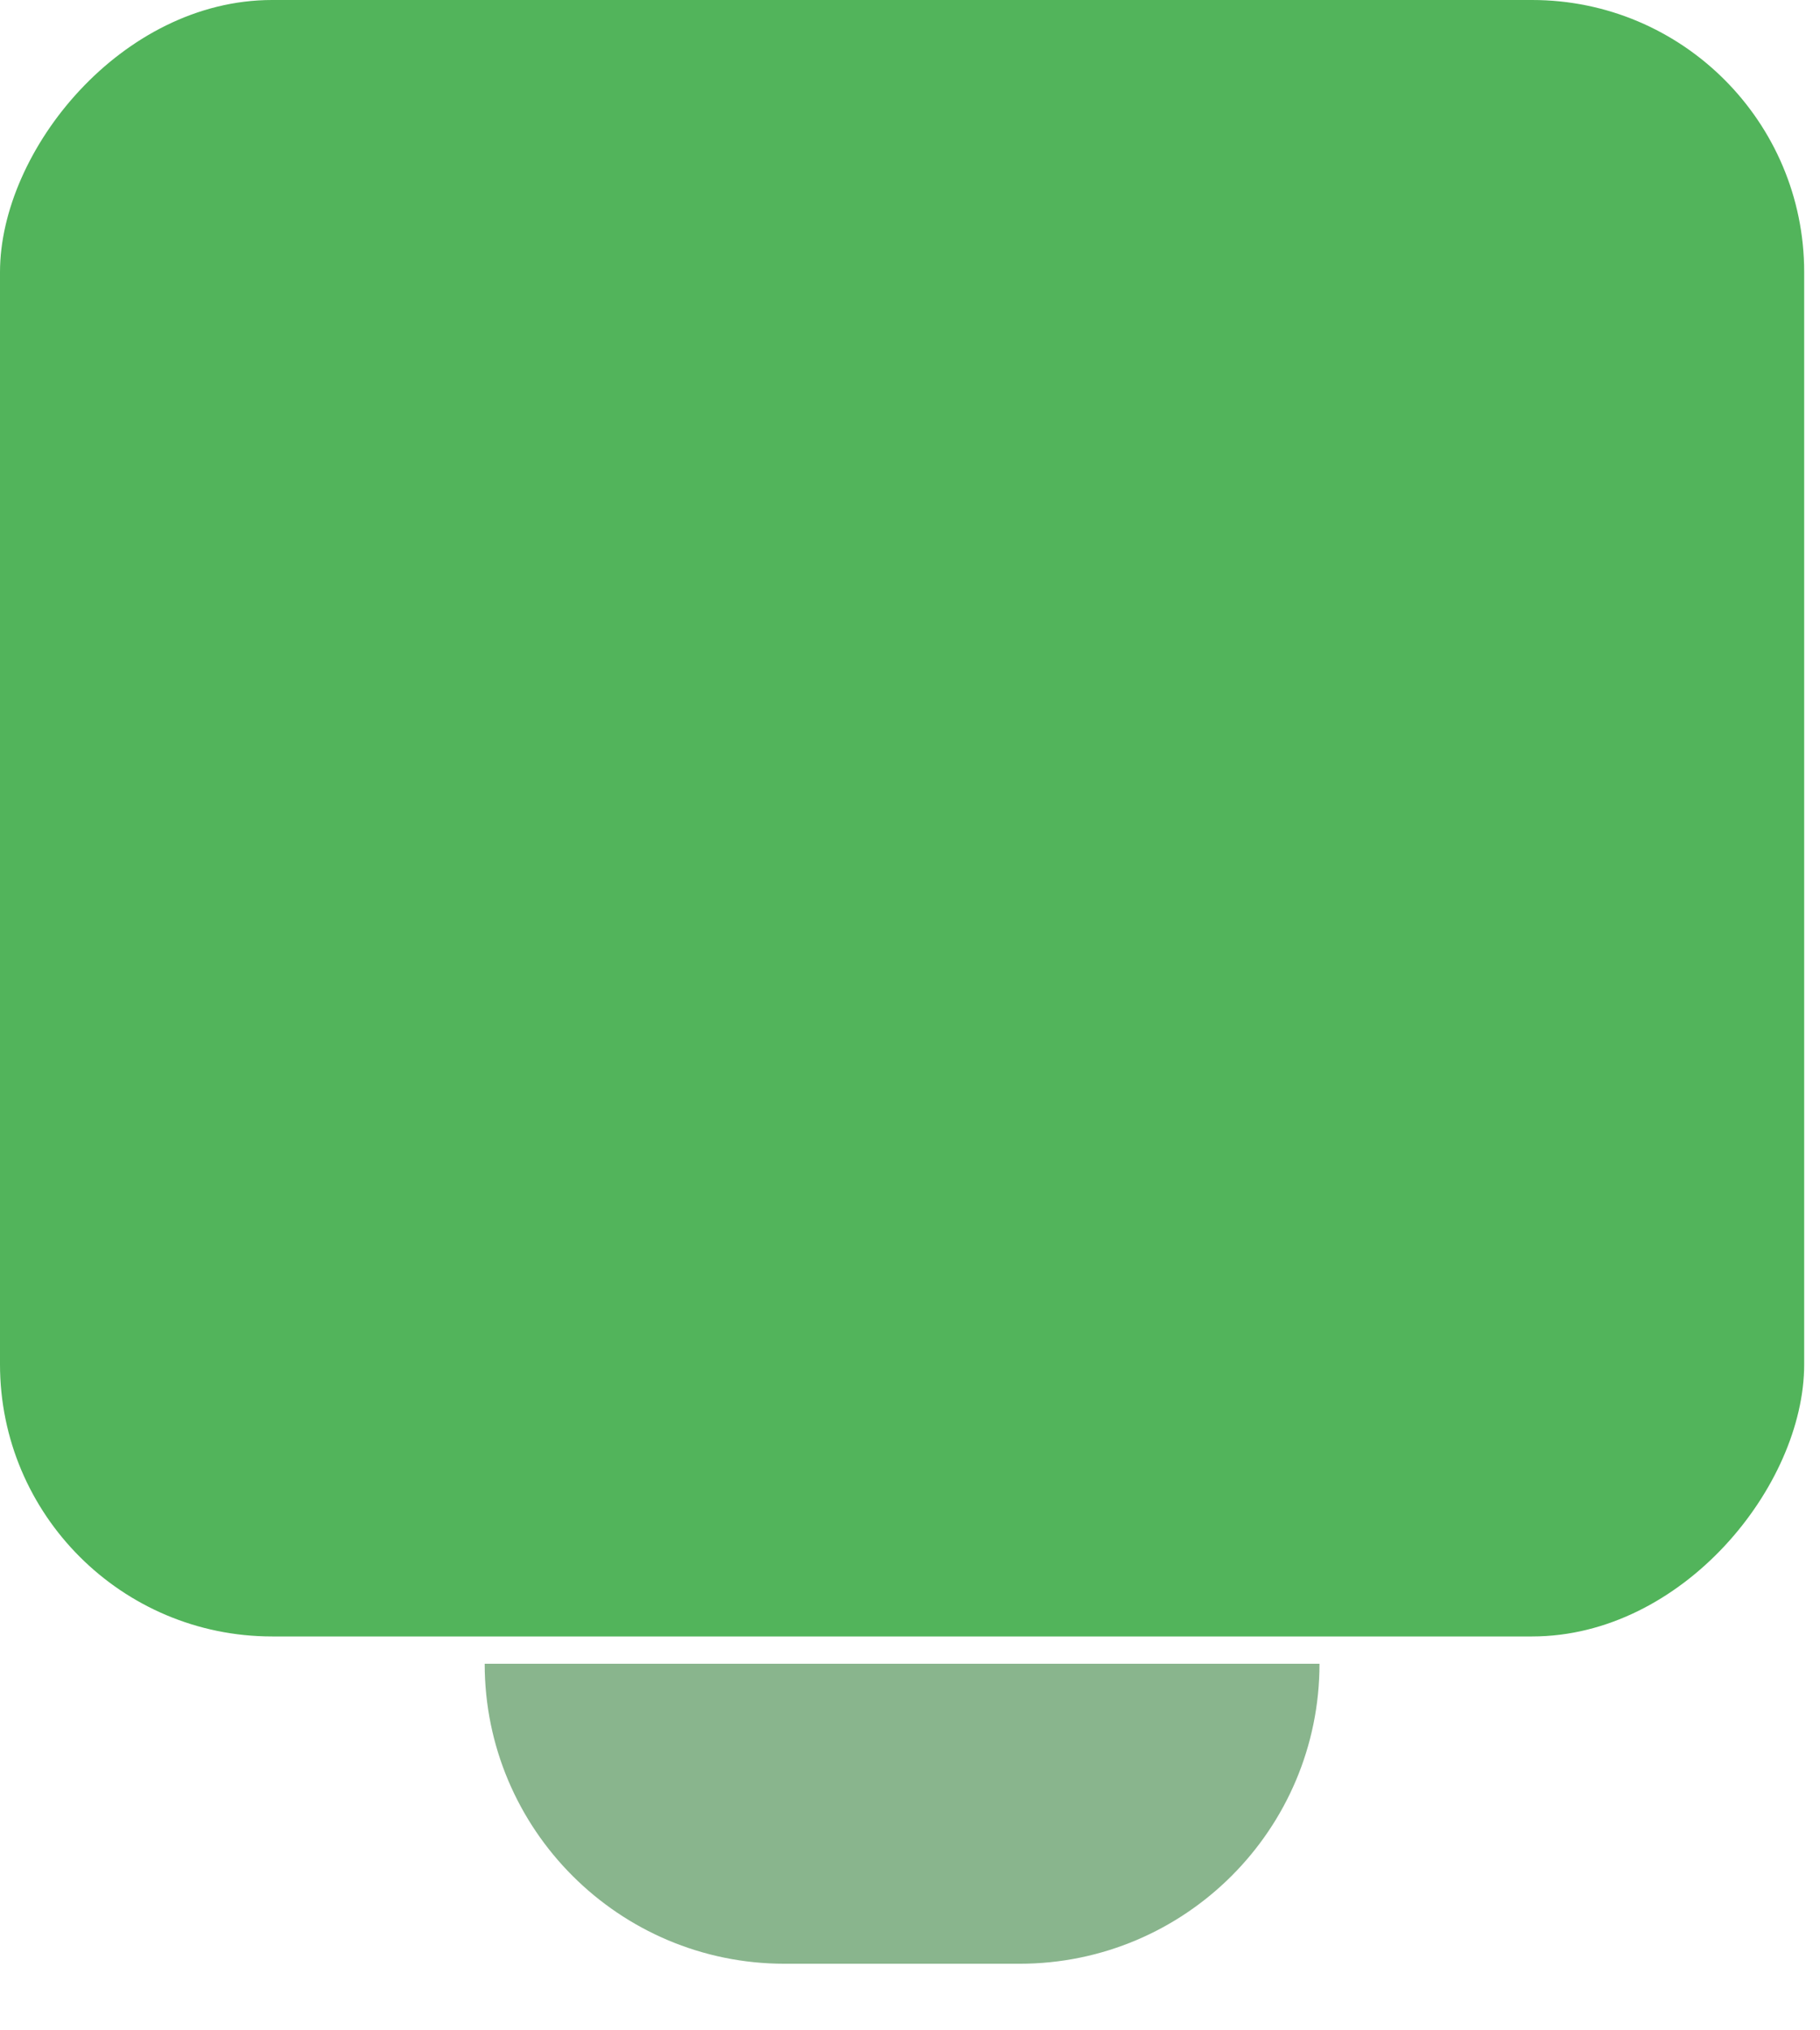 <svg width="26" height="29" viewBox="0 0 26 29" fill="none" xmlns="http://www.w3.org/2000/svg">
<rect width="25.774" height="23.374" rx="3.887" transform="matrix(-1 0 0 1 25.774 0)" fill="#52B45B"/>
<path d="M18.85 23.764C18.85 26.13 16.931 28.049 14.564 28.049H11.209C8.843 28.049 6.924 26.13 6.924 23.764H18.85Z" fill="#89B58D"/>
</svg>
